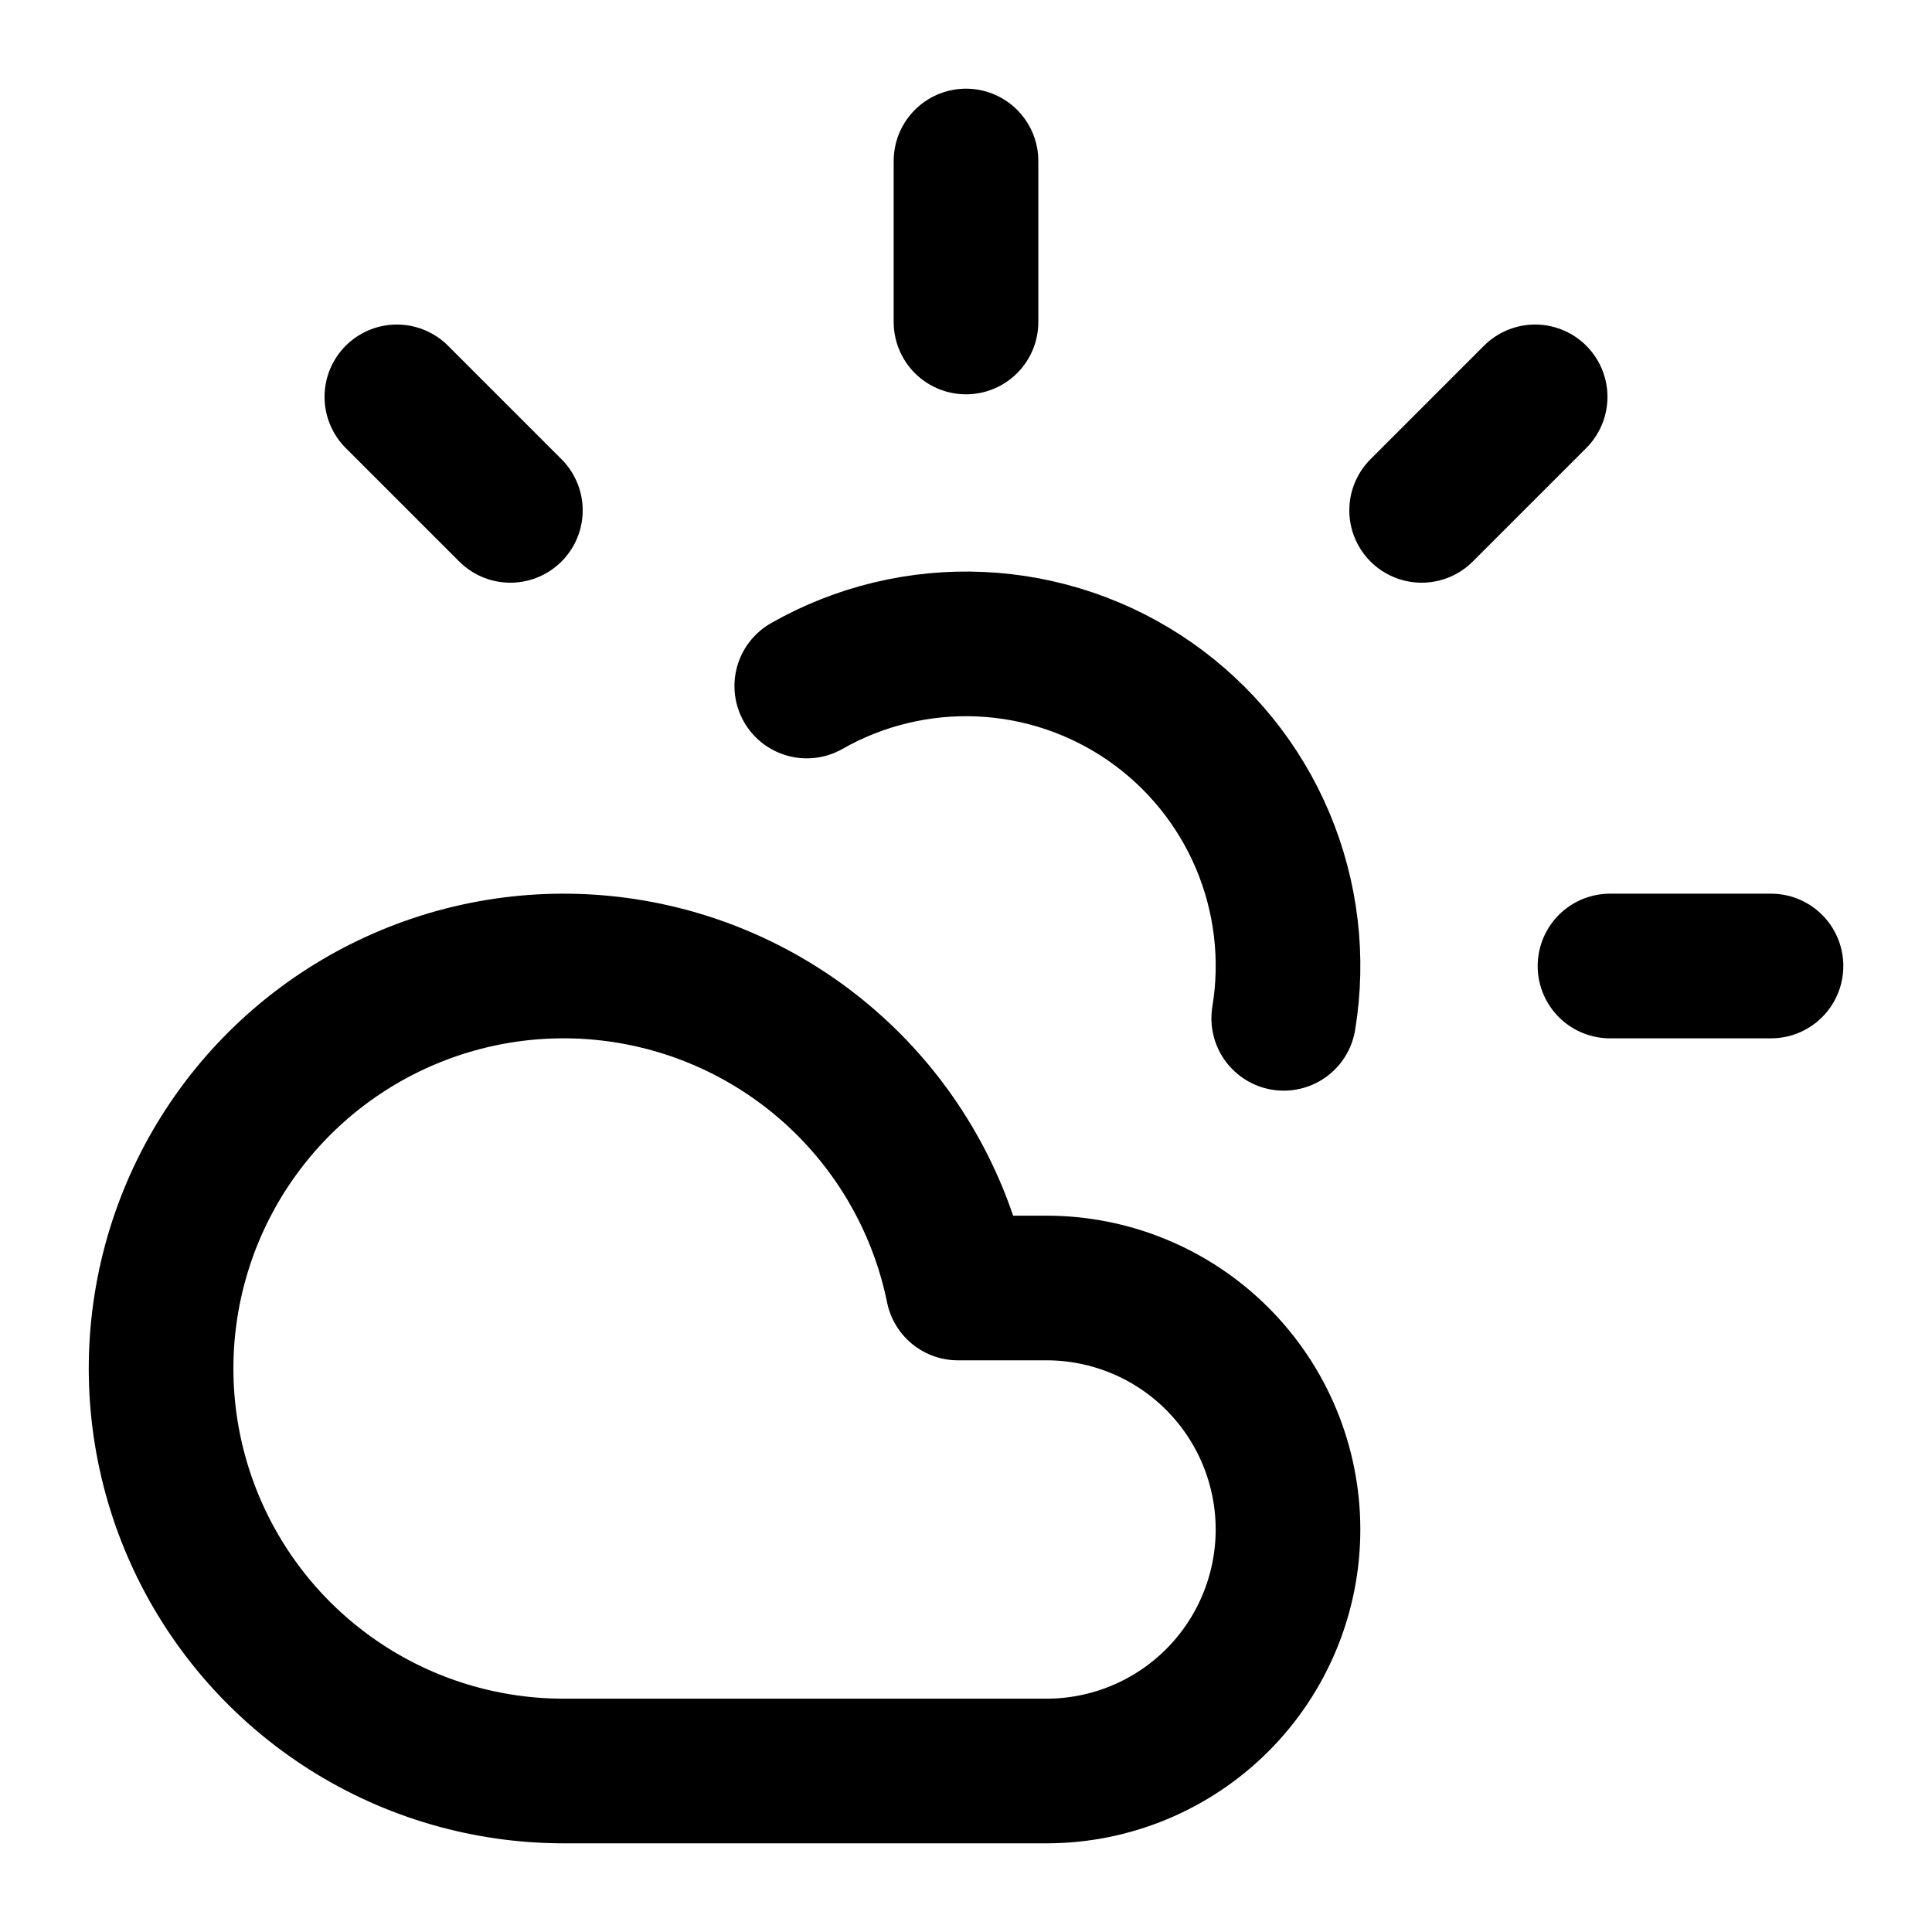 <svg width="512" height="512" viewBox="0 0 512 512" fill="none" xmlns="http://www.w3.org/2000/svg">
    <path d="M256 42.667V85.333" stroke="black" stroke-width="38.333" stroke-linecap="round"
        stroke-linejoin="round" />
    <path d="M105.173 105.173L135.253 135.253" stroke="black" stroke-width="38.333"
        stroke-linecap="round" stroke-linejoin="round" />
    <path d="M426.667 256H469.333" stroke="black" stroke-width="38.333" stroke-linecap="round"
        stroke-linejoin="round" />
    <path d="M406.827 105.173L376.747 135.253" stroke="black" stroke-width="38.333"
        stroke-linecap="round" stroke-linejoin="round" />
    <path
        d="M340.203 269.867C342.828 253.963 340.896 237.64 334.628 222.789C328.361 207.938 318.015 195.166 304.79 185.952C291.564 176.737 275.999 171.457 259.896 170.723C243.793 169.988 227.812 173.83 213.803 181.803"
        stroke="black" stroke-width="38.333" stroke-linecap="round" stroke-linejoin="round" />
    <path
        d="M277.333 469.333H149.333C129.151 469.329 109.385 463.6 92.329 452.81C75.273 442.02 61.629 426.613 52.98 408.379C44.331 390.144 41.033 369.829 43.468 349.795C45.903 329.76 53.973 310.828 66.738 295.196C79.504 279.565 96.443 267.876 115.587 261.486C134.731 255.097 155.294 254.27 174.889 259.101C194.485 263.933 212.307 274.224 226.287 288.78C240.267 303.336 249.83 321.559 253.867 341.333H277.333C294.307 341.333 310.586 348.076 322.588 360.079C334.591 372.081 341.333 388.36 341.333 405.333C341.333 422.307 334.591 438.586 322.588 450.588C310.586 462.591 294.307 469.333 277.333 469.333Z"
        stroke="black" stroke-width="38.333" stroke-linecap="round" stroke-linejoin="round" />
</svg>
    
